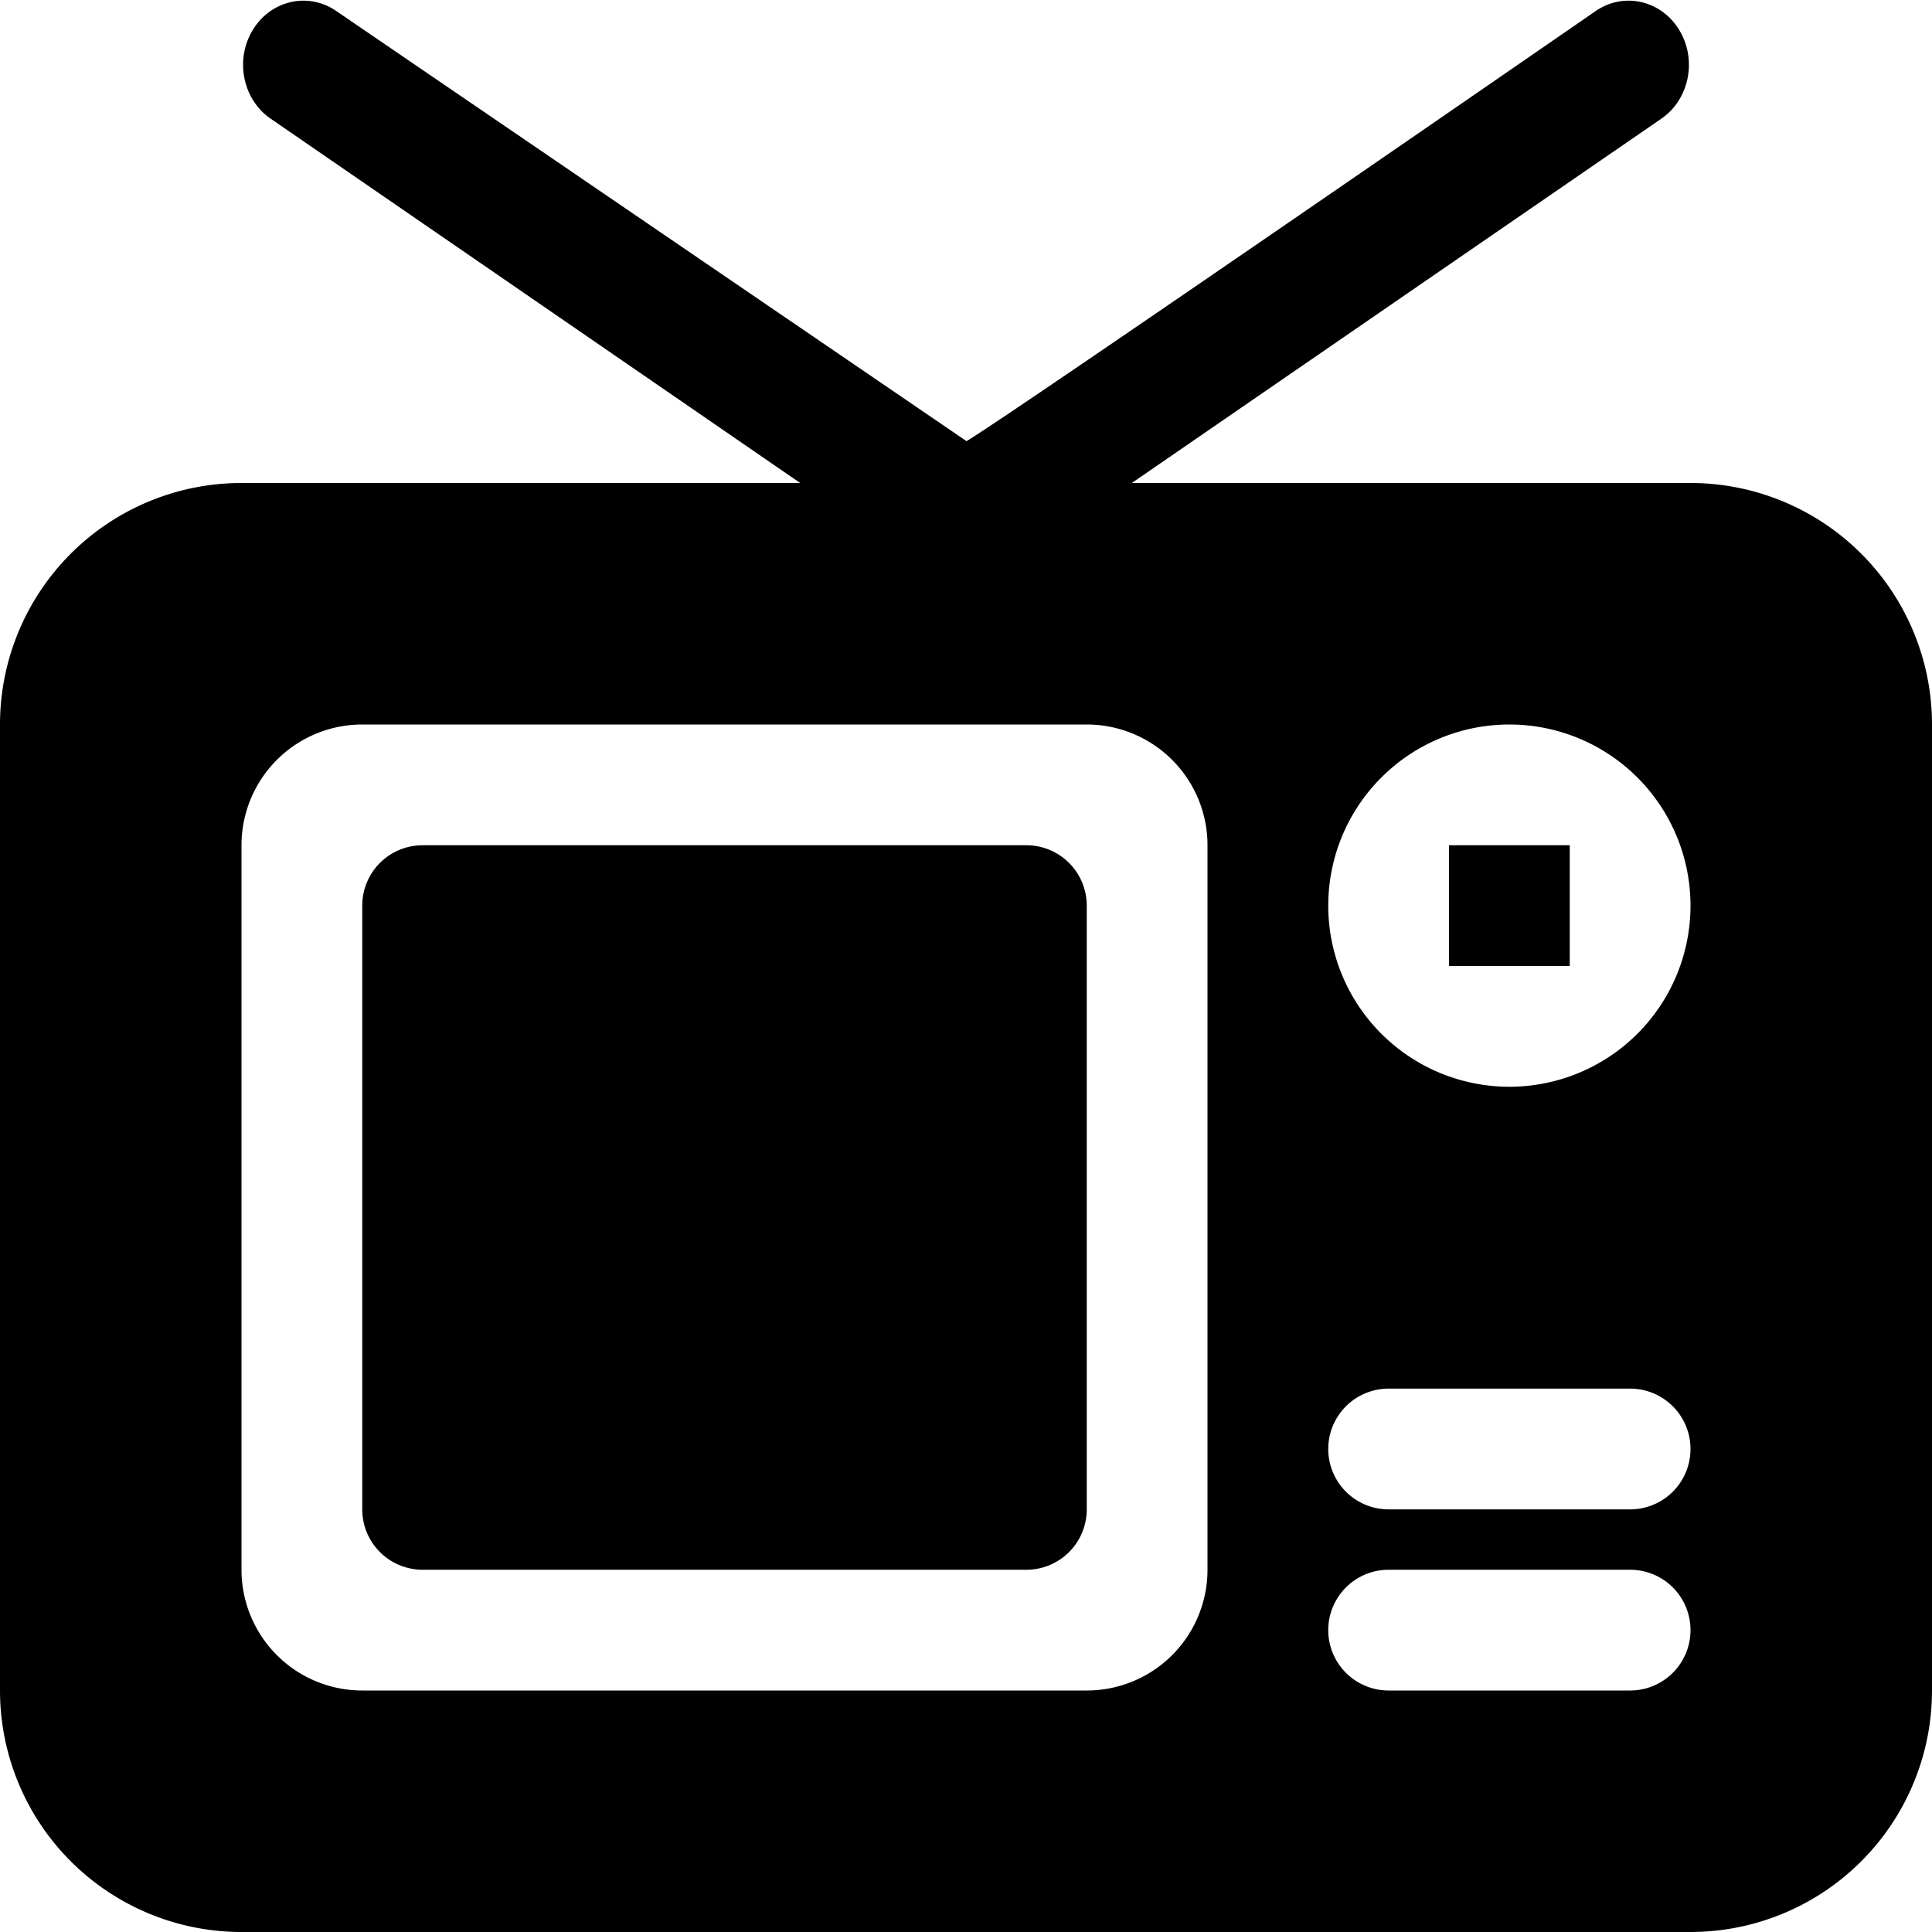<svg xmlns="http://www.w3.org/2000/svg" width="800" height="800" viewBox="0 0 32 32"><path fill-rule="evenodd" d="M25 18a3 3 0 1 1 0-6 3 3 0 0 1 0 6zm2 7h-4a1 1 0 1 1 0-2h4a1 1 0 1 1 0 2zm0 3h-4a1 1 0 1 1 0-2h4a1 1 0 1 1 0 2zm-7-2a2 2 0 0 1-2 2H6a2 2 0 0 1-2-2V14a2 2 0 0 1 2-2h12a2 2 0 0 1 2 2v12zm8-18h-9.254l8.772-6.035c.463-.319.595-.977.295-1.469-.299-.492-.918-.633-1.382-.314 0 0-9.61 6.635-10.422 7.125L5.569.182C5.106-.137 4.486.004 4.187.496c-.3.492-.168 1.15.295 1.469L13.254 8H4a4 4 0 0 0-4 4v16a4 4 0 0 0 4 4h24a4 4 0 0 0 4-4V12a4 4 0 0 0-4-4zm-4 8h2v-2h-2v2zm-7-2H7a1 1 0 0 0-1 1v10a1 1 0 0 0 1 1h10a1 1 0 0 0 1-1V15a1 1 0 0 0-1-1z"/></svg>